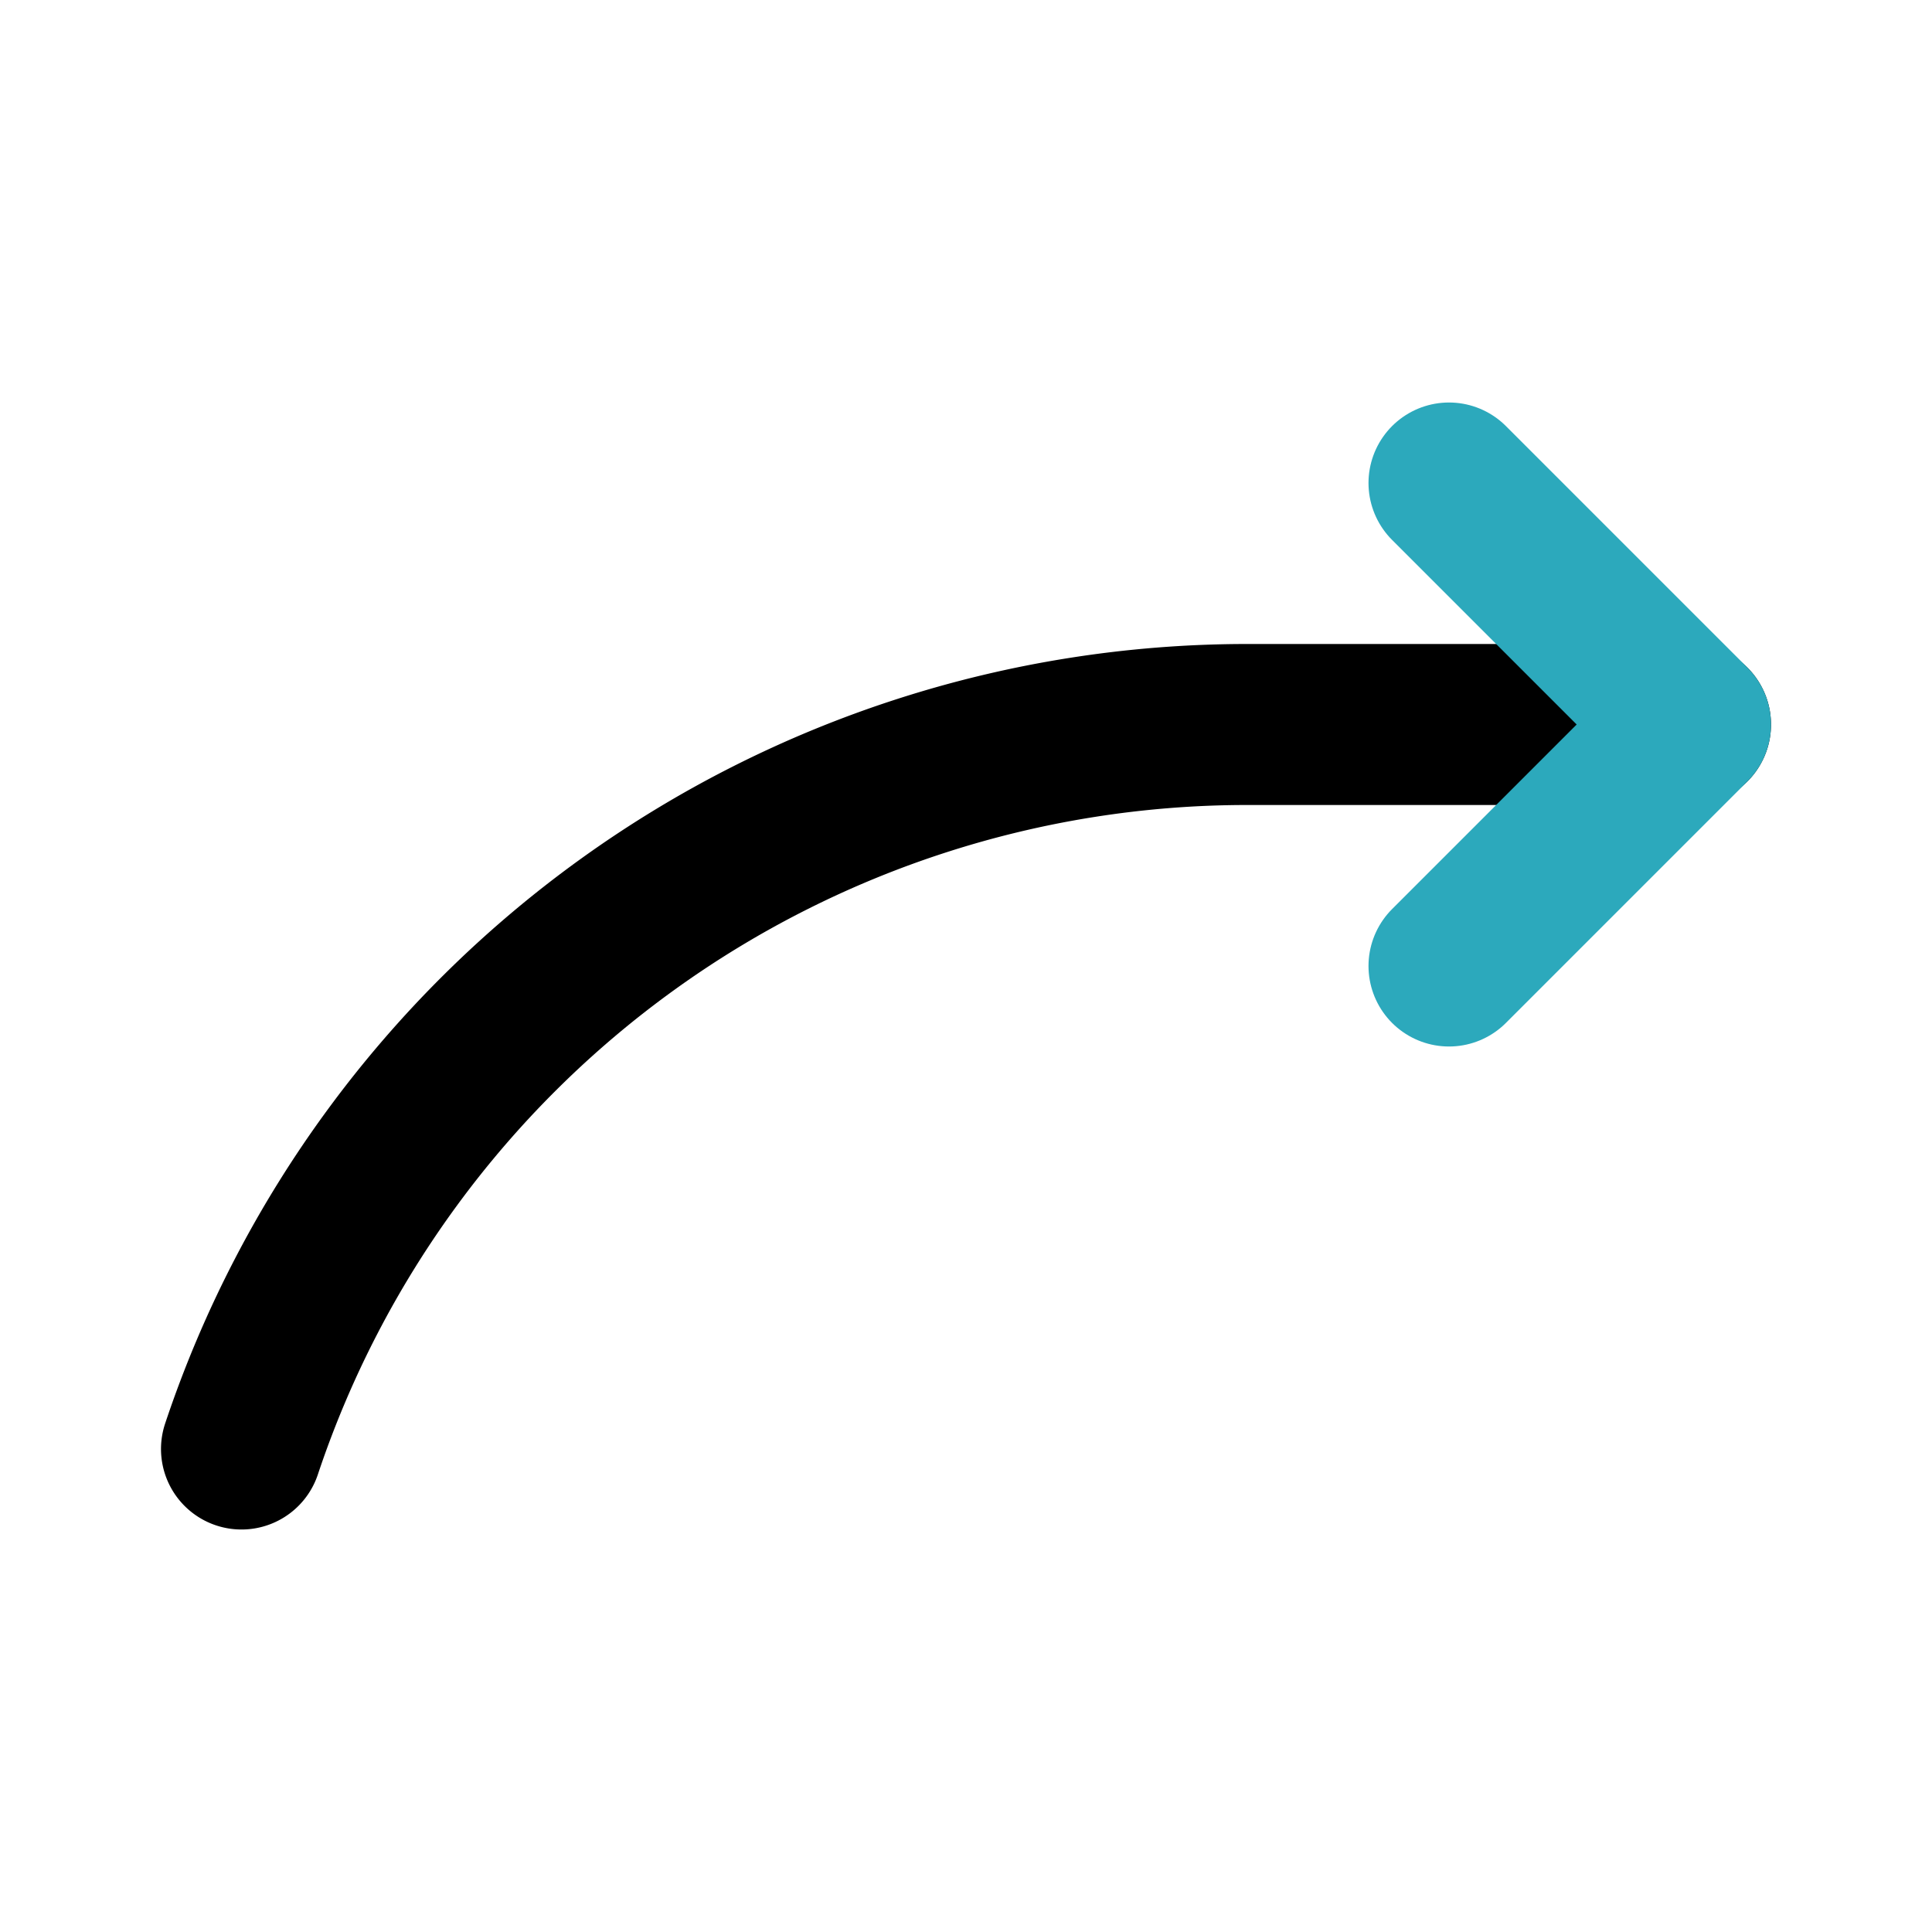 <?xml version="1.0" encoding="utf-8"?><!-- Uploaded to: SVG Repo, www.svgrepo.com, Generator: SVG Repo Mixer Tools -->
<svg fill="#000000" width="800px" height="800px" viewBox="0 0 24 24" id="curve-arrow-right-7" data-name="Line Color" xmlns="http://www.w3.org/2000/svg" class="icon line-color"><path id="primary" d="M3,18A13.17,13.17,0,0,1,15.49,9H21" style="fill: none; stroke: rgb(0, 0, 0); stroke-linecap: round; stroke-linejoin: round; stroke-width: 2;"></path><polyline id="secondary" points="18 12 21 9 18 6" style="fill: none; stroke: rgb(44, 169, 188); stroke-linecap: round; stroke-linejoin: round; stroke-width: 2;"></polyline></svg>